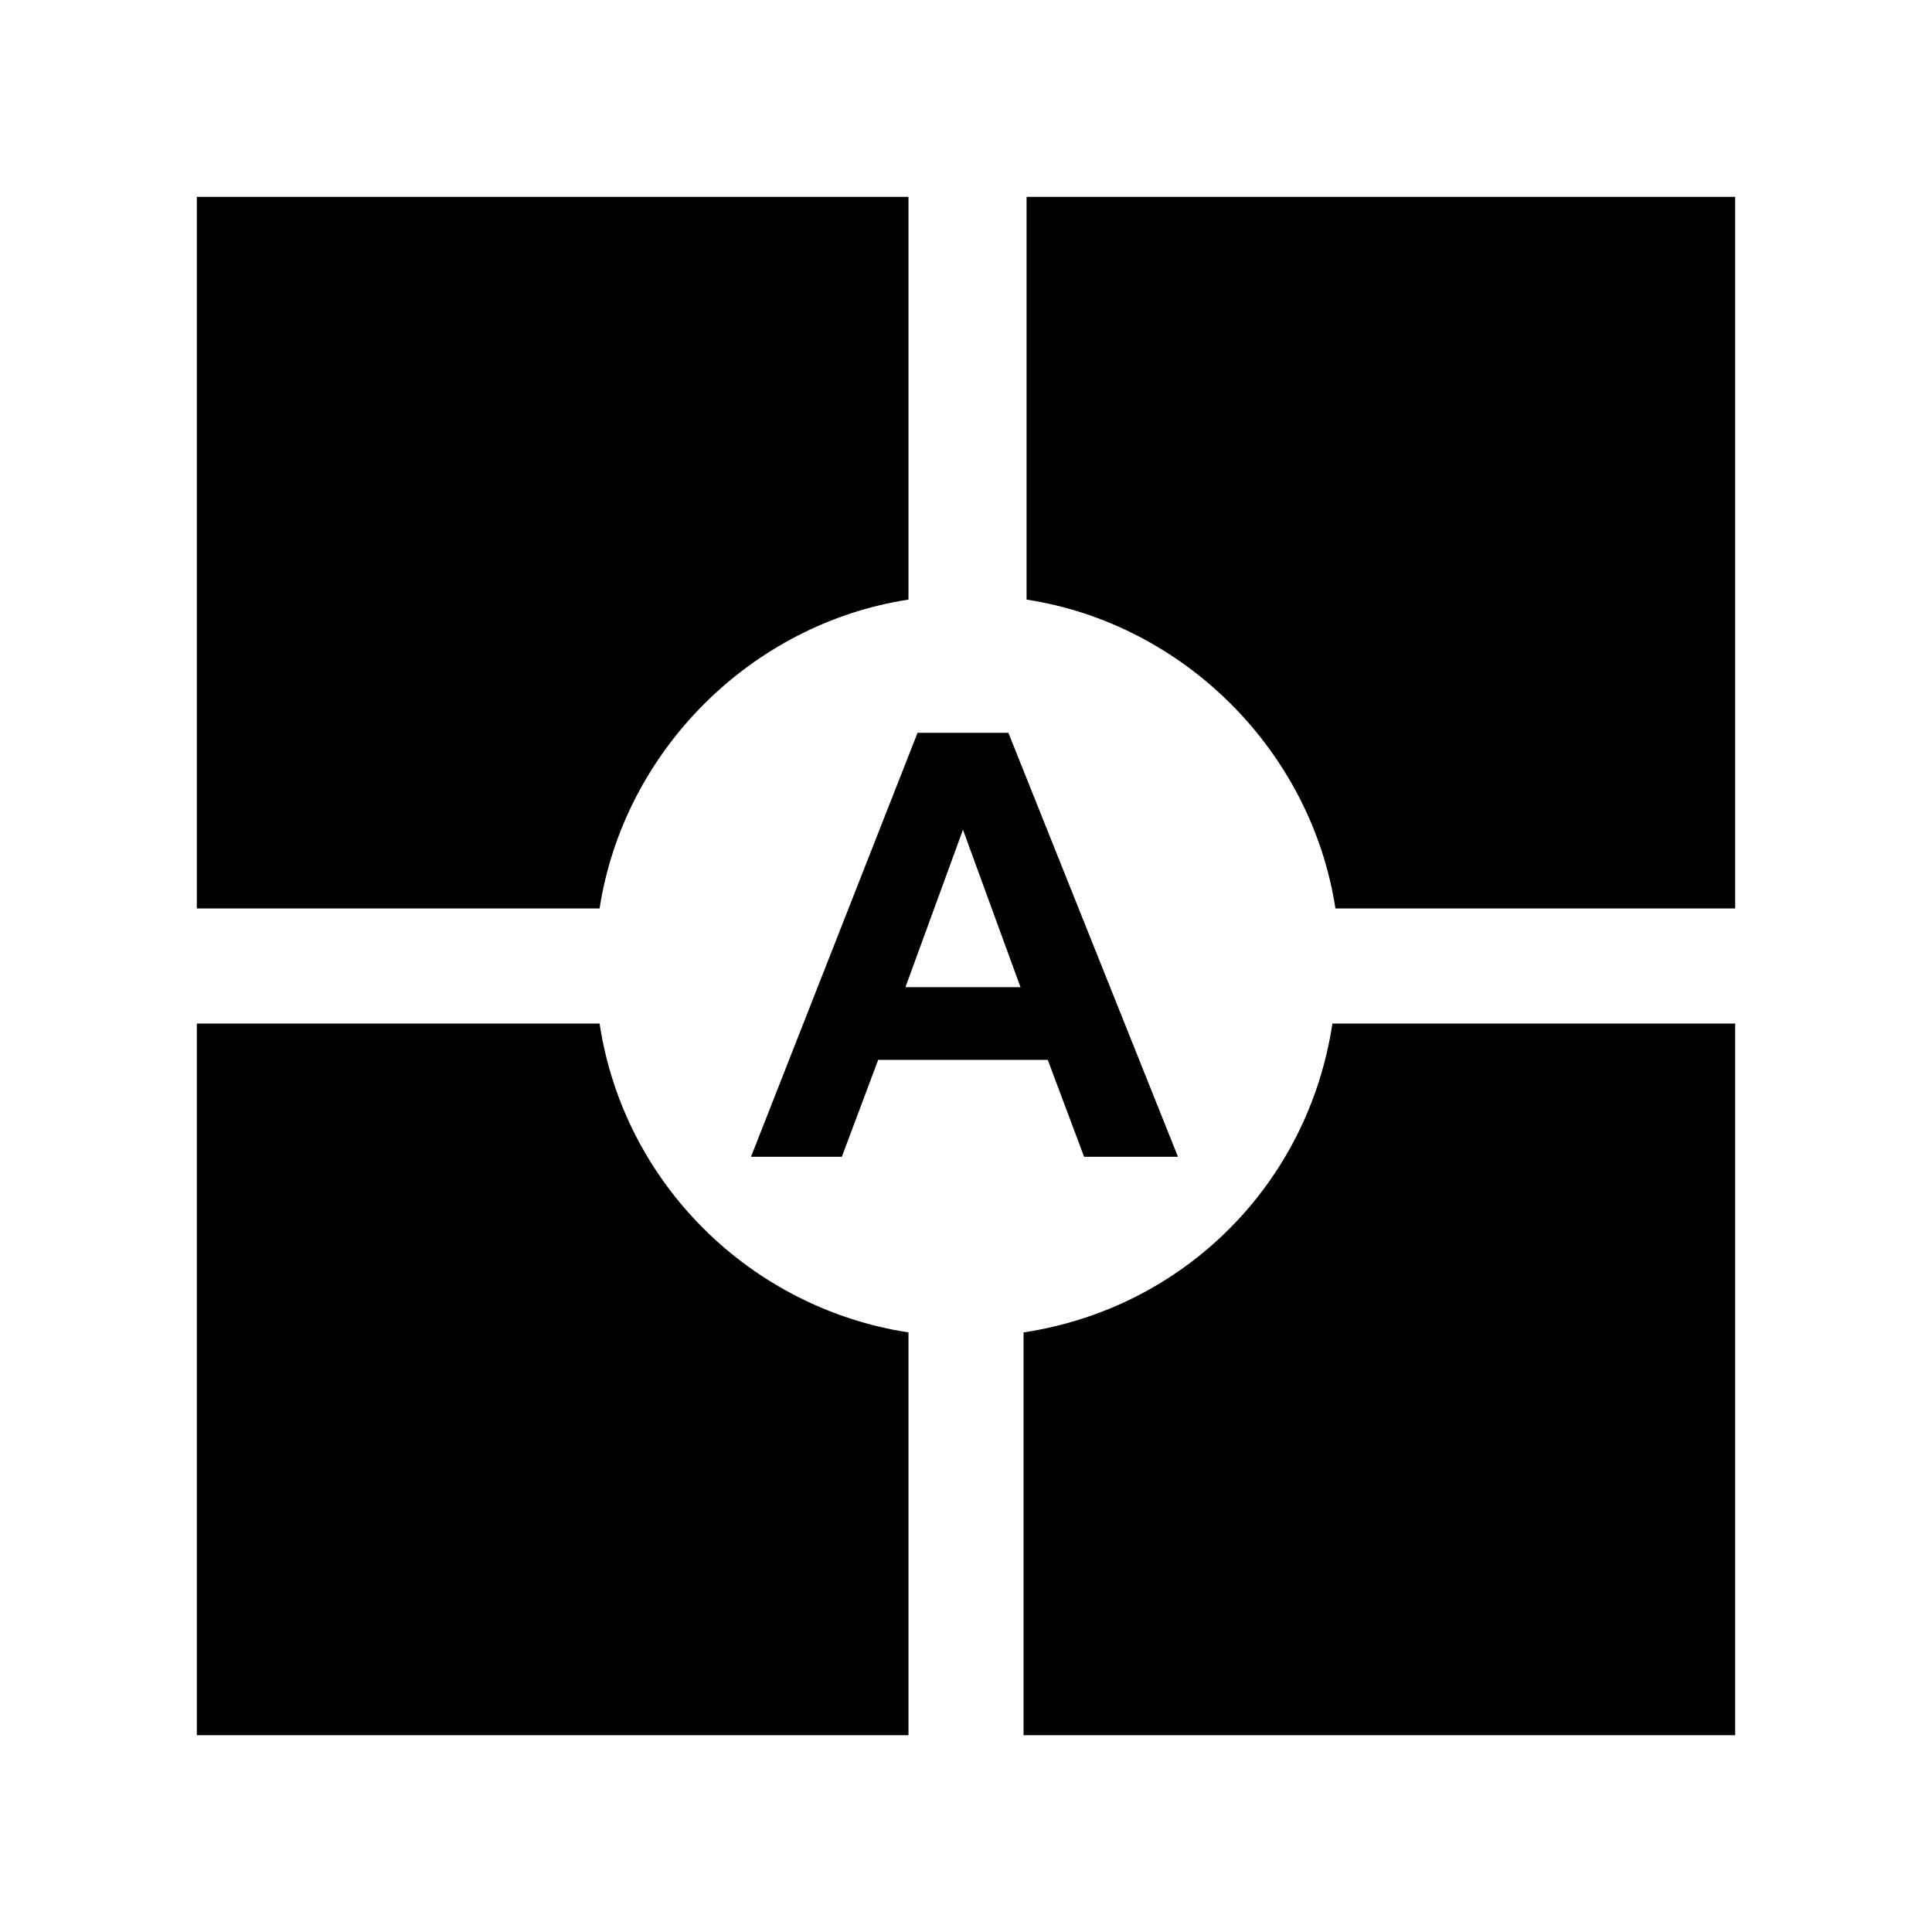 <svg clip-rule="evenodd" fill-rule="evenodd" height="27" image-rendering="optimizeQuality" shape-rendering="geometricPrecision" text-rendering="geometricPrecision" viewBox="0 0 .638 .638" width="27" xmlns="http://www.w3.org/2000/svg"><path d="m .338.065h.235v.235h-.132c-.008-.052-.05-.094-.102-.102v-.133zm.051.317h-.031l-.012-.032h-.056l-.012.032h-.03l.055-.14h.03l.056.14zm-.052-.056l-.019-.052-.019.052zm-.272-.261h.235v.133c-.052.008-.094.05-.102.102h-.133zm.376.273h.132v.235h-.235v-.133c.053-.008.094-.049.102-.102zm-.376 0h .133c.008.053.05.094.102.102v.133h-.235v-.235z"/></svg>